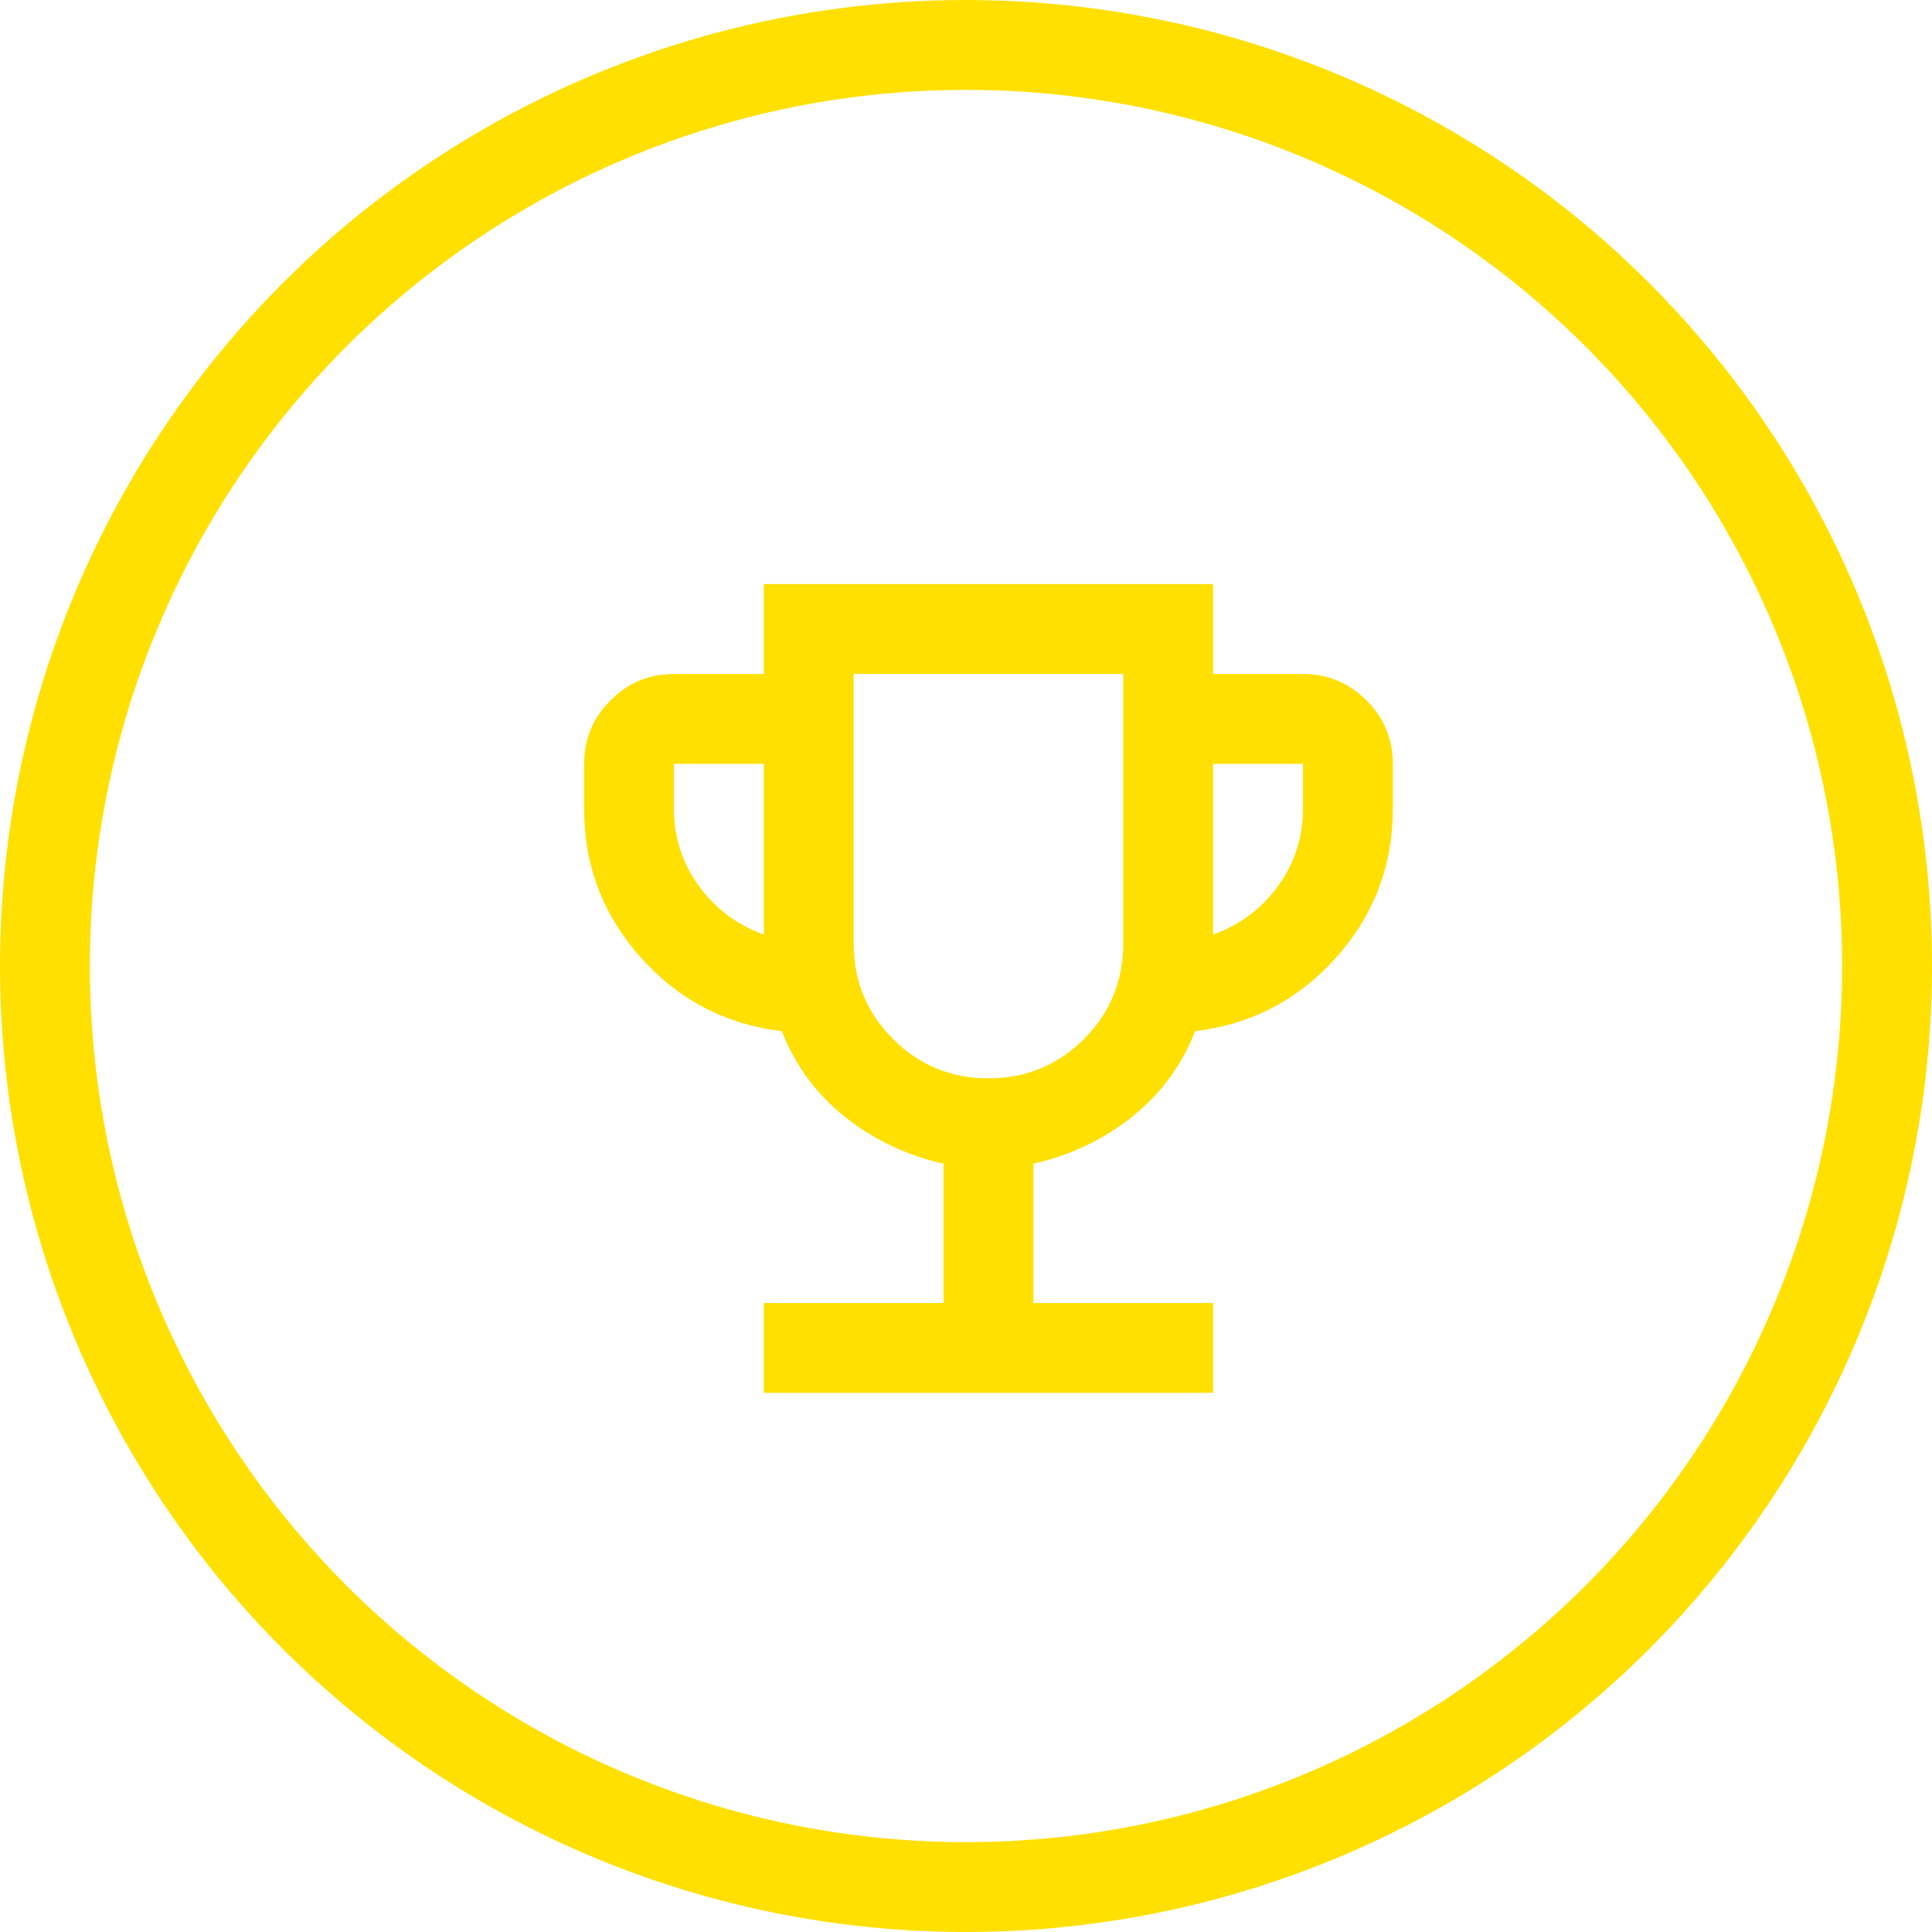<svg width="43" height="43" viewBox="0 0 43 43" fill="none" xmlns="http://www.w3.org/2000/svg">
<circle cx="21.5" cy="21.5" r="20.5" stroke="#FFE001" stroke-width="2"/>
<mask id="mask0_151_520" style="mask-type:alpha" maskUnits="userSpaceOnUse" x="10" y="10" width="24" height="24">
<rect x="10" y="10" width="24" height="24" fill="#D9D9D9"/>
</mask>
<g mask="url(#mask0_151_520)">
<path d="M17 31V29H21V25.9C20.183 25.717 19.454 25.371 18.812 24.863C18.171 24.354 17.7 23.717 17.4 22.95C16.15 22.8 15.104 22.254 14.262 21.312C13.421 20.371 13 19.267 13 18V17C13 16.45 13.196 15.979 13.588 15.588C13.979 15.196 14.45 15 15 15H17V13H27V15H29C29.55 15 30.021 15.196 30.413 15.588C30.804 15.979 31 16.45 31 17V18C31 19.267 30.579 20.371 29.738 21.312C28.896 22.254 27.85 22.8 26.6 22.95C26.3 23.717 25.829 24.354 25.188 24.863C24.546 25.371 23.817 25.717 23 25.9V29H27V31H17ZM17 20.8V17H15V18C15 18.633 15.183 19.204 15.55 19.712C15.917 20.221 16.4 20.583 17 20.8ZM22 24C22.833 24 23.542 23.708 24.125 23.125C24.708 22.542 25 21.833 25 21V15H19V21C19 21.833 19.292 22.542 19.875 23.125C20.458 23.708 21.167 24 22 24ZM27 20.8C27.6 20.583 28.083 20.221 28.45 19.712C28.817 19.204 29 18.633 29 18V17H27V20.8Z" fill="#FFE001"/>
</g>
</svg>
